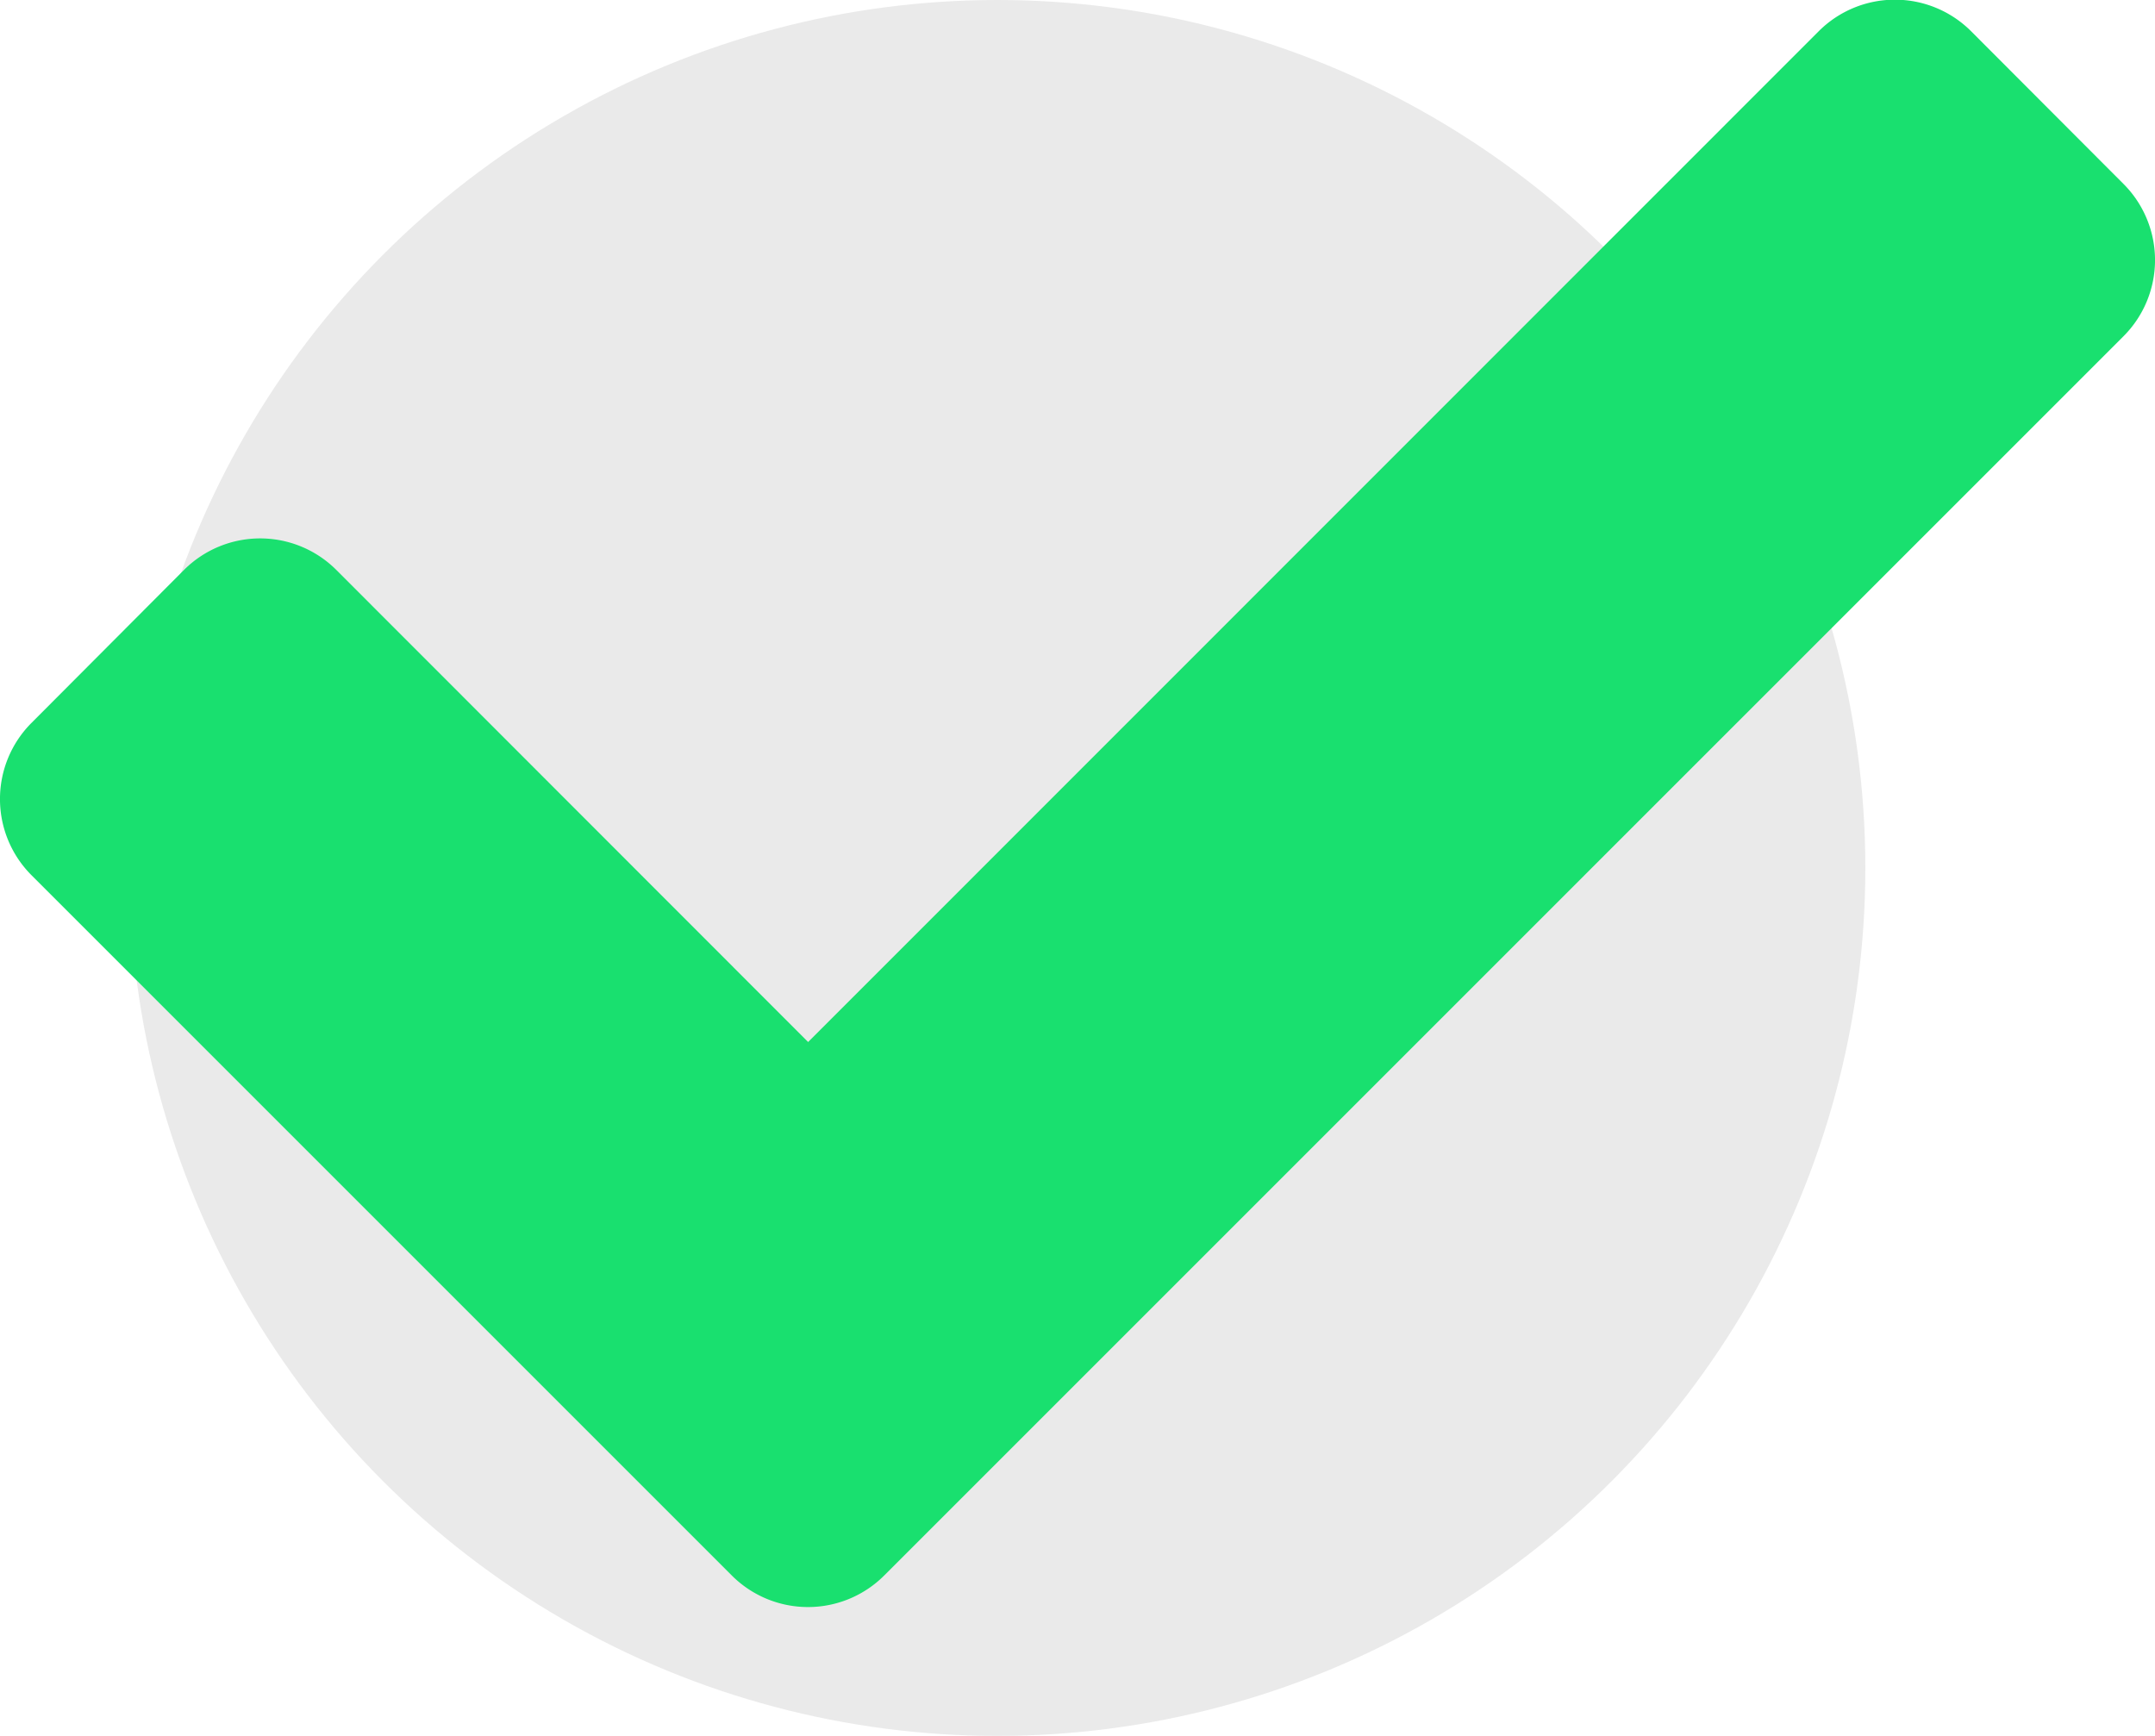 <svg xmlns="http://www.w3.org/2000/svg" width="36" height="29" viewBox="0 0 36 29"><defs><style>      .cls-1 {        fill: #eaeaea;      }      .cls-2 {        fill: #19e06f;      }    </style></defs><g id="Grupo_7934" data-name="Grupo 7934" transform="translate(-1012.494 -5016.539)"><circle id="Elipse_10" data-name="Elipse 10" class="cls-1" cx="14.5" cy="14.5" r="14.5" transform="translate(1014.655 5016.539)"></circle><path id="Icon_awesome-check" data-name="Icon awesome-check" class="cls-2" d="M12.227,30.9.527,19.2a1.8,1.8,0,0,1,0-2.546L3.073,14.1a1.8,1.8,0,0,1,2.546,0L13.5,21.986,30.382,5.1a1.8,1.8,0,0,1,2.546,0L35.473,7.65a1.8,1.8,0,0,1,0,2.546l-20.7,20.7A1.8,1.8,0,0,1,12.227,30.9Z" transform="translate(1012.494 5011.961)"></path></g></svg>